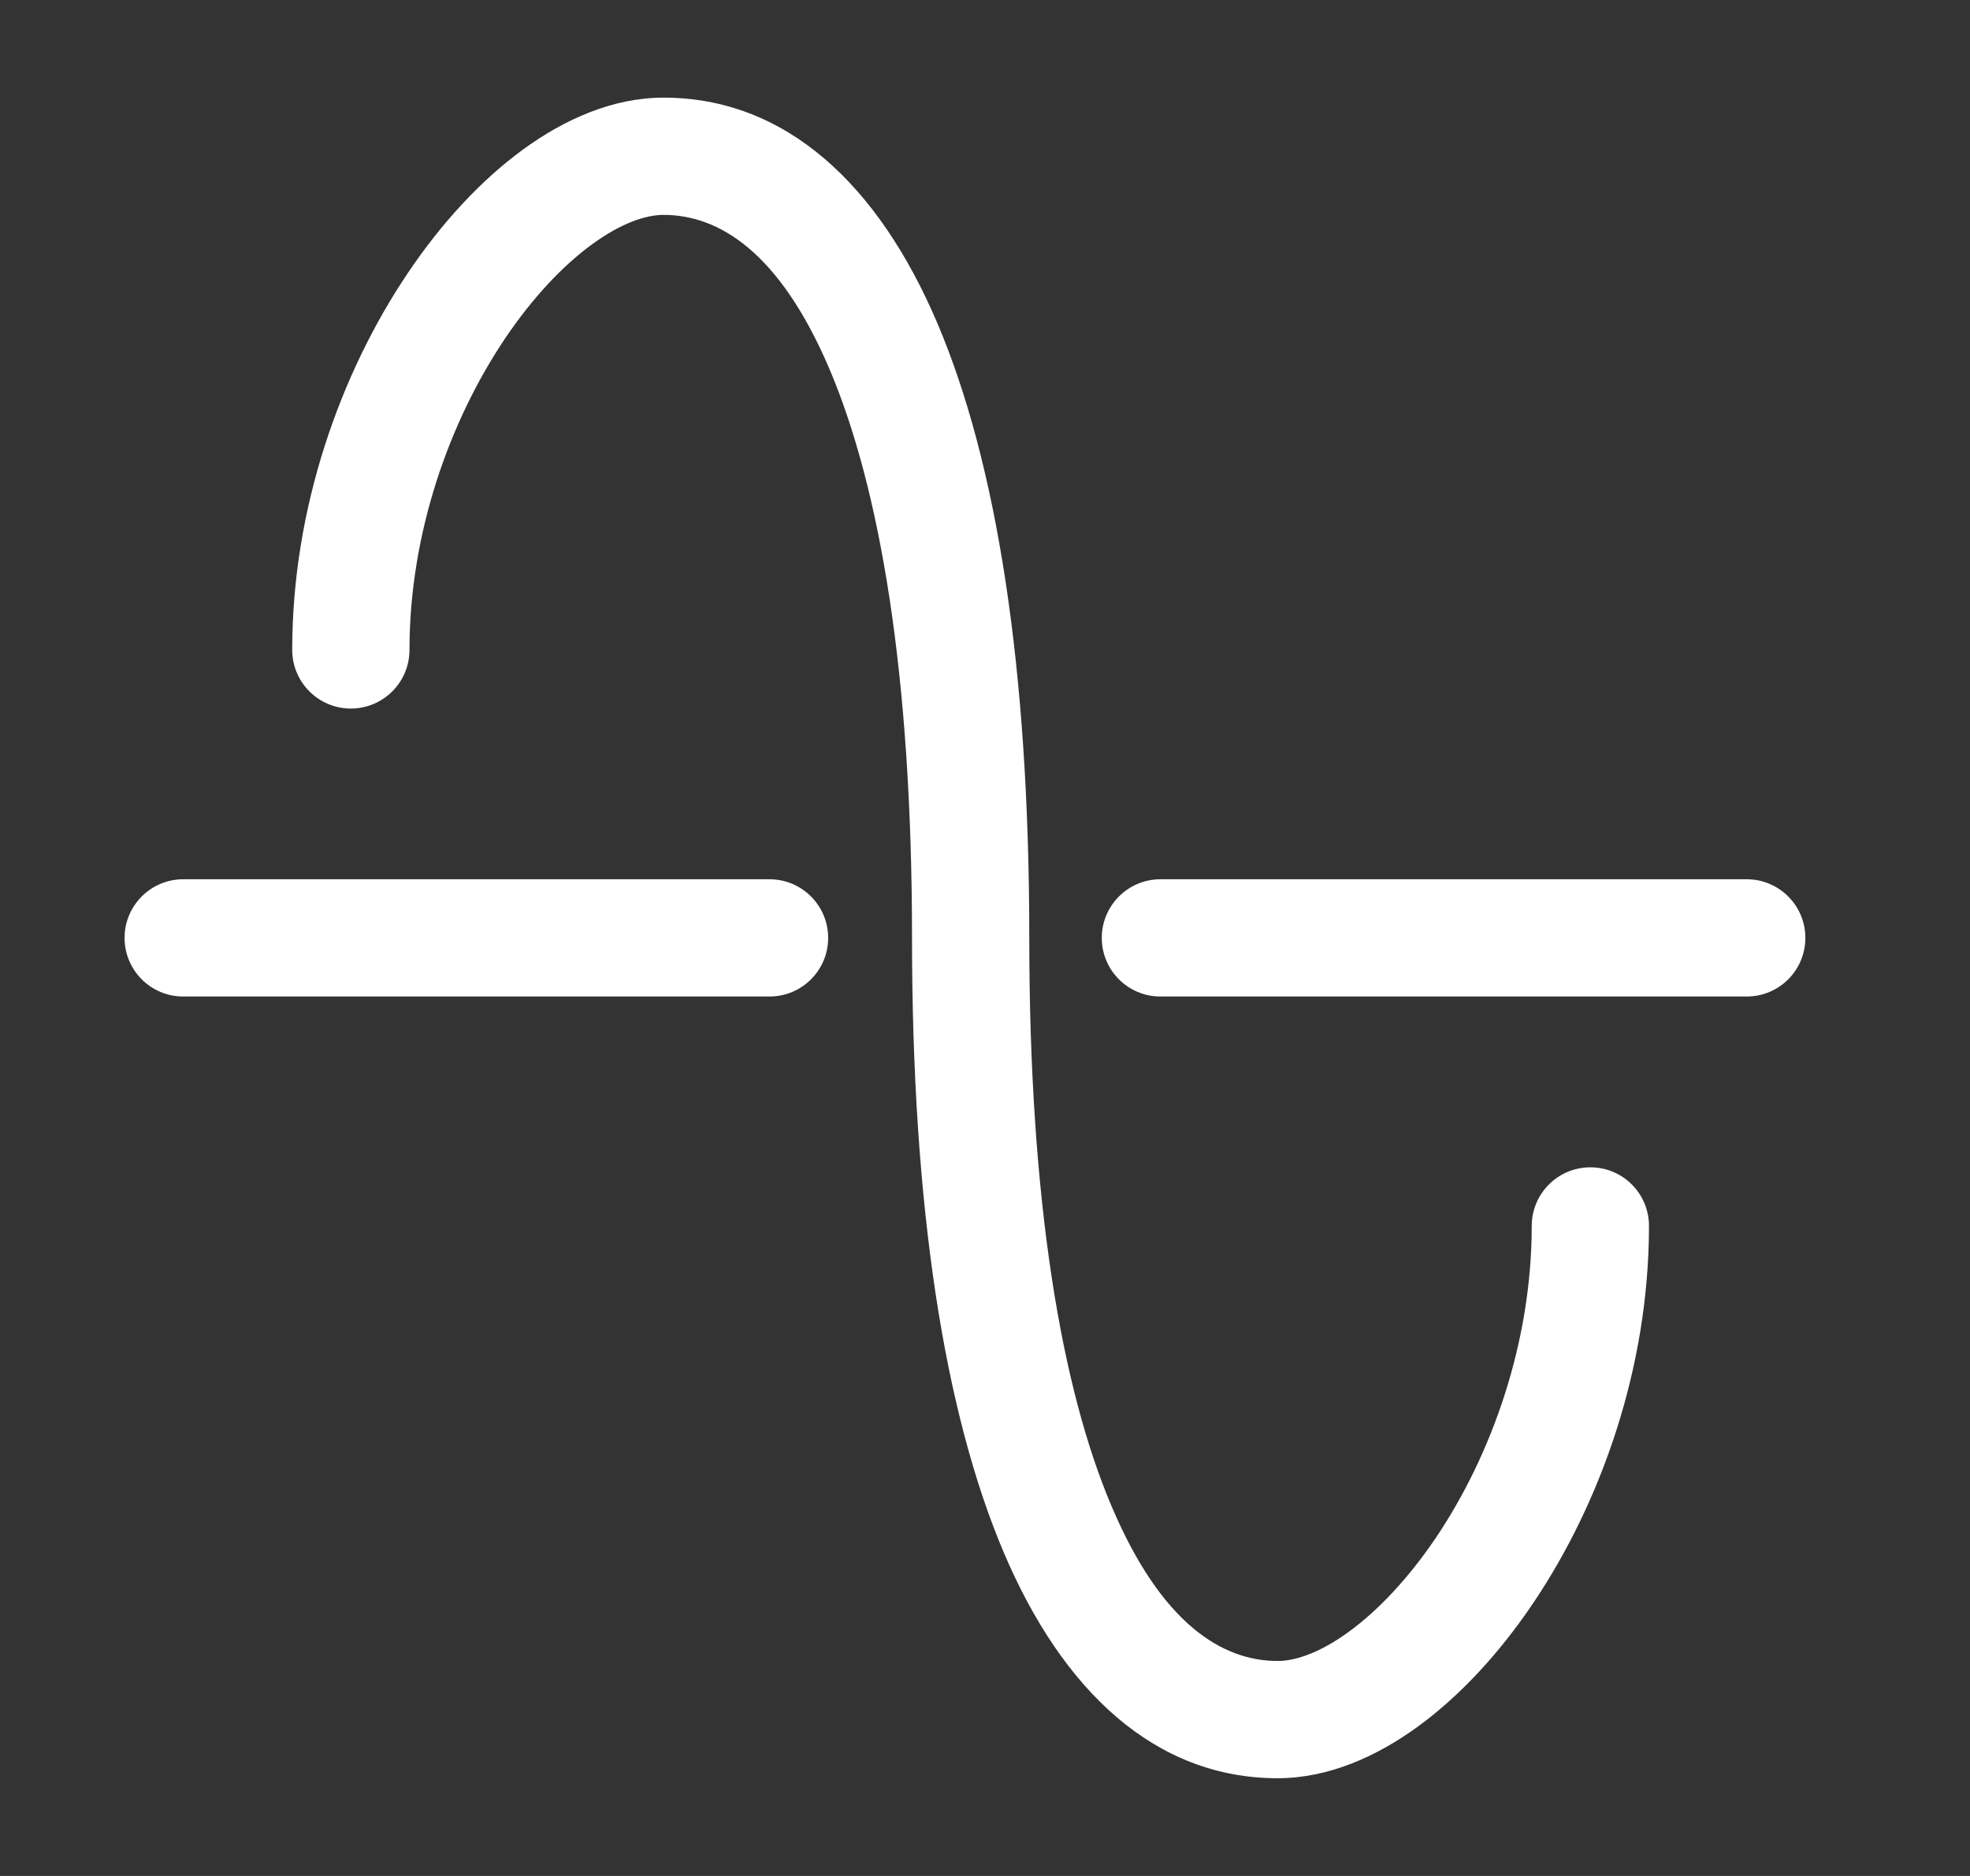 <svg width="21" height="20" viewBox="0 0 21 20" fill="none" xmlns="http://www.w3.org/2000/svg">
<rect x="0" y="0" width="21" height="20" fill="#333333" stroke="none"/>
<g clip-path="url(#clip0_3414_70869)">
<path fillRule="evenodd" clipRule="evenodd" d="M5.383 3.61C4.793 4.488 4.365 5.684 4.365 6.929C4.365 7.274 4.085 7.554 3.74 7.554C3.395 7.554 3.115 7.274 3.115 6.929C3.115 5.411 3.631 3.976 4.346 2.913C4.704 2.38 5.124 1.924 5.574 1.595C6.019 1.27 6.535 1.041 7.073 1.041C8.377 1.041 9.365 1.968 9.994 3.45C10.624 4.933 10.972 7.113 10.972 9.999C10.972 12.814 11.315 14.801 11.85 16.06C12.384 17.319 13.034 17.708 13.62 17.708C13.805 17.708 14.066 17.625 14.382 17.394C14.692 17.168 15.015 16.826 15.31 16.389C15.9 15.511 16.328 14.315 16.328 13.07C16.328 12.725 16.608 12.445 16.953 12.445C17.299 12.445 17.578 12.725 17.578 13.07C17.578 14.587 17.062 16.023 16.347 17.086C15.989 17.619 15.569 18.075 15.119 18.404C14.674 18.729 14.158 18.958 13.62 18.958C12.316 18.958 11.328 18.031 10.699 16.549C10.07 15.066 9.722 12.886 9.722 9.999C9.722 7.185 9.378 5.198 8.844 3.939C8.309 2.68 7.659 2.291 7.073 2.291C6.889 2.291 6.627 2.374 6.311 2.605C6.001 2.831 5.678 3.172 5.383 3.61ZM1.328 9.999C1.328 9.654 1.608 9.374 1.953 9.374H8.203C8.548 9.374 8.828 9.654 8.828 9.999C8.828 10.345 8.548 10.624 8.203 10.624H1.953C1.608 10.624 1.328 10.345 1.328 9.999ZM11.745 9.999C11.745 9.654 12.025 9.374 12.37 9.374H18.62C18.965 9.374 19.245 9.654 19.245 9.999C19.245 10.345 18.965 10.624 18.62 10.624H12.37C12.025 10.624 11.745 10.345 11.745 9.999Z" fill="white"/>
</g>
<defs>
<clipPath id="clip0_3414_70869">
<rect width="20" height="20" fill="white" transform="translate(0.285)"/>
</clipPath>
</defs>
</svg>
